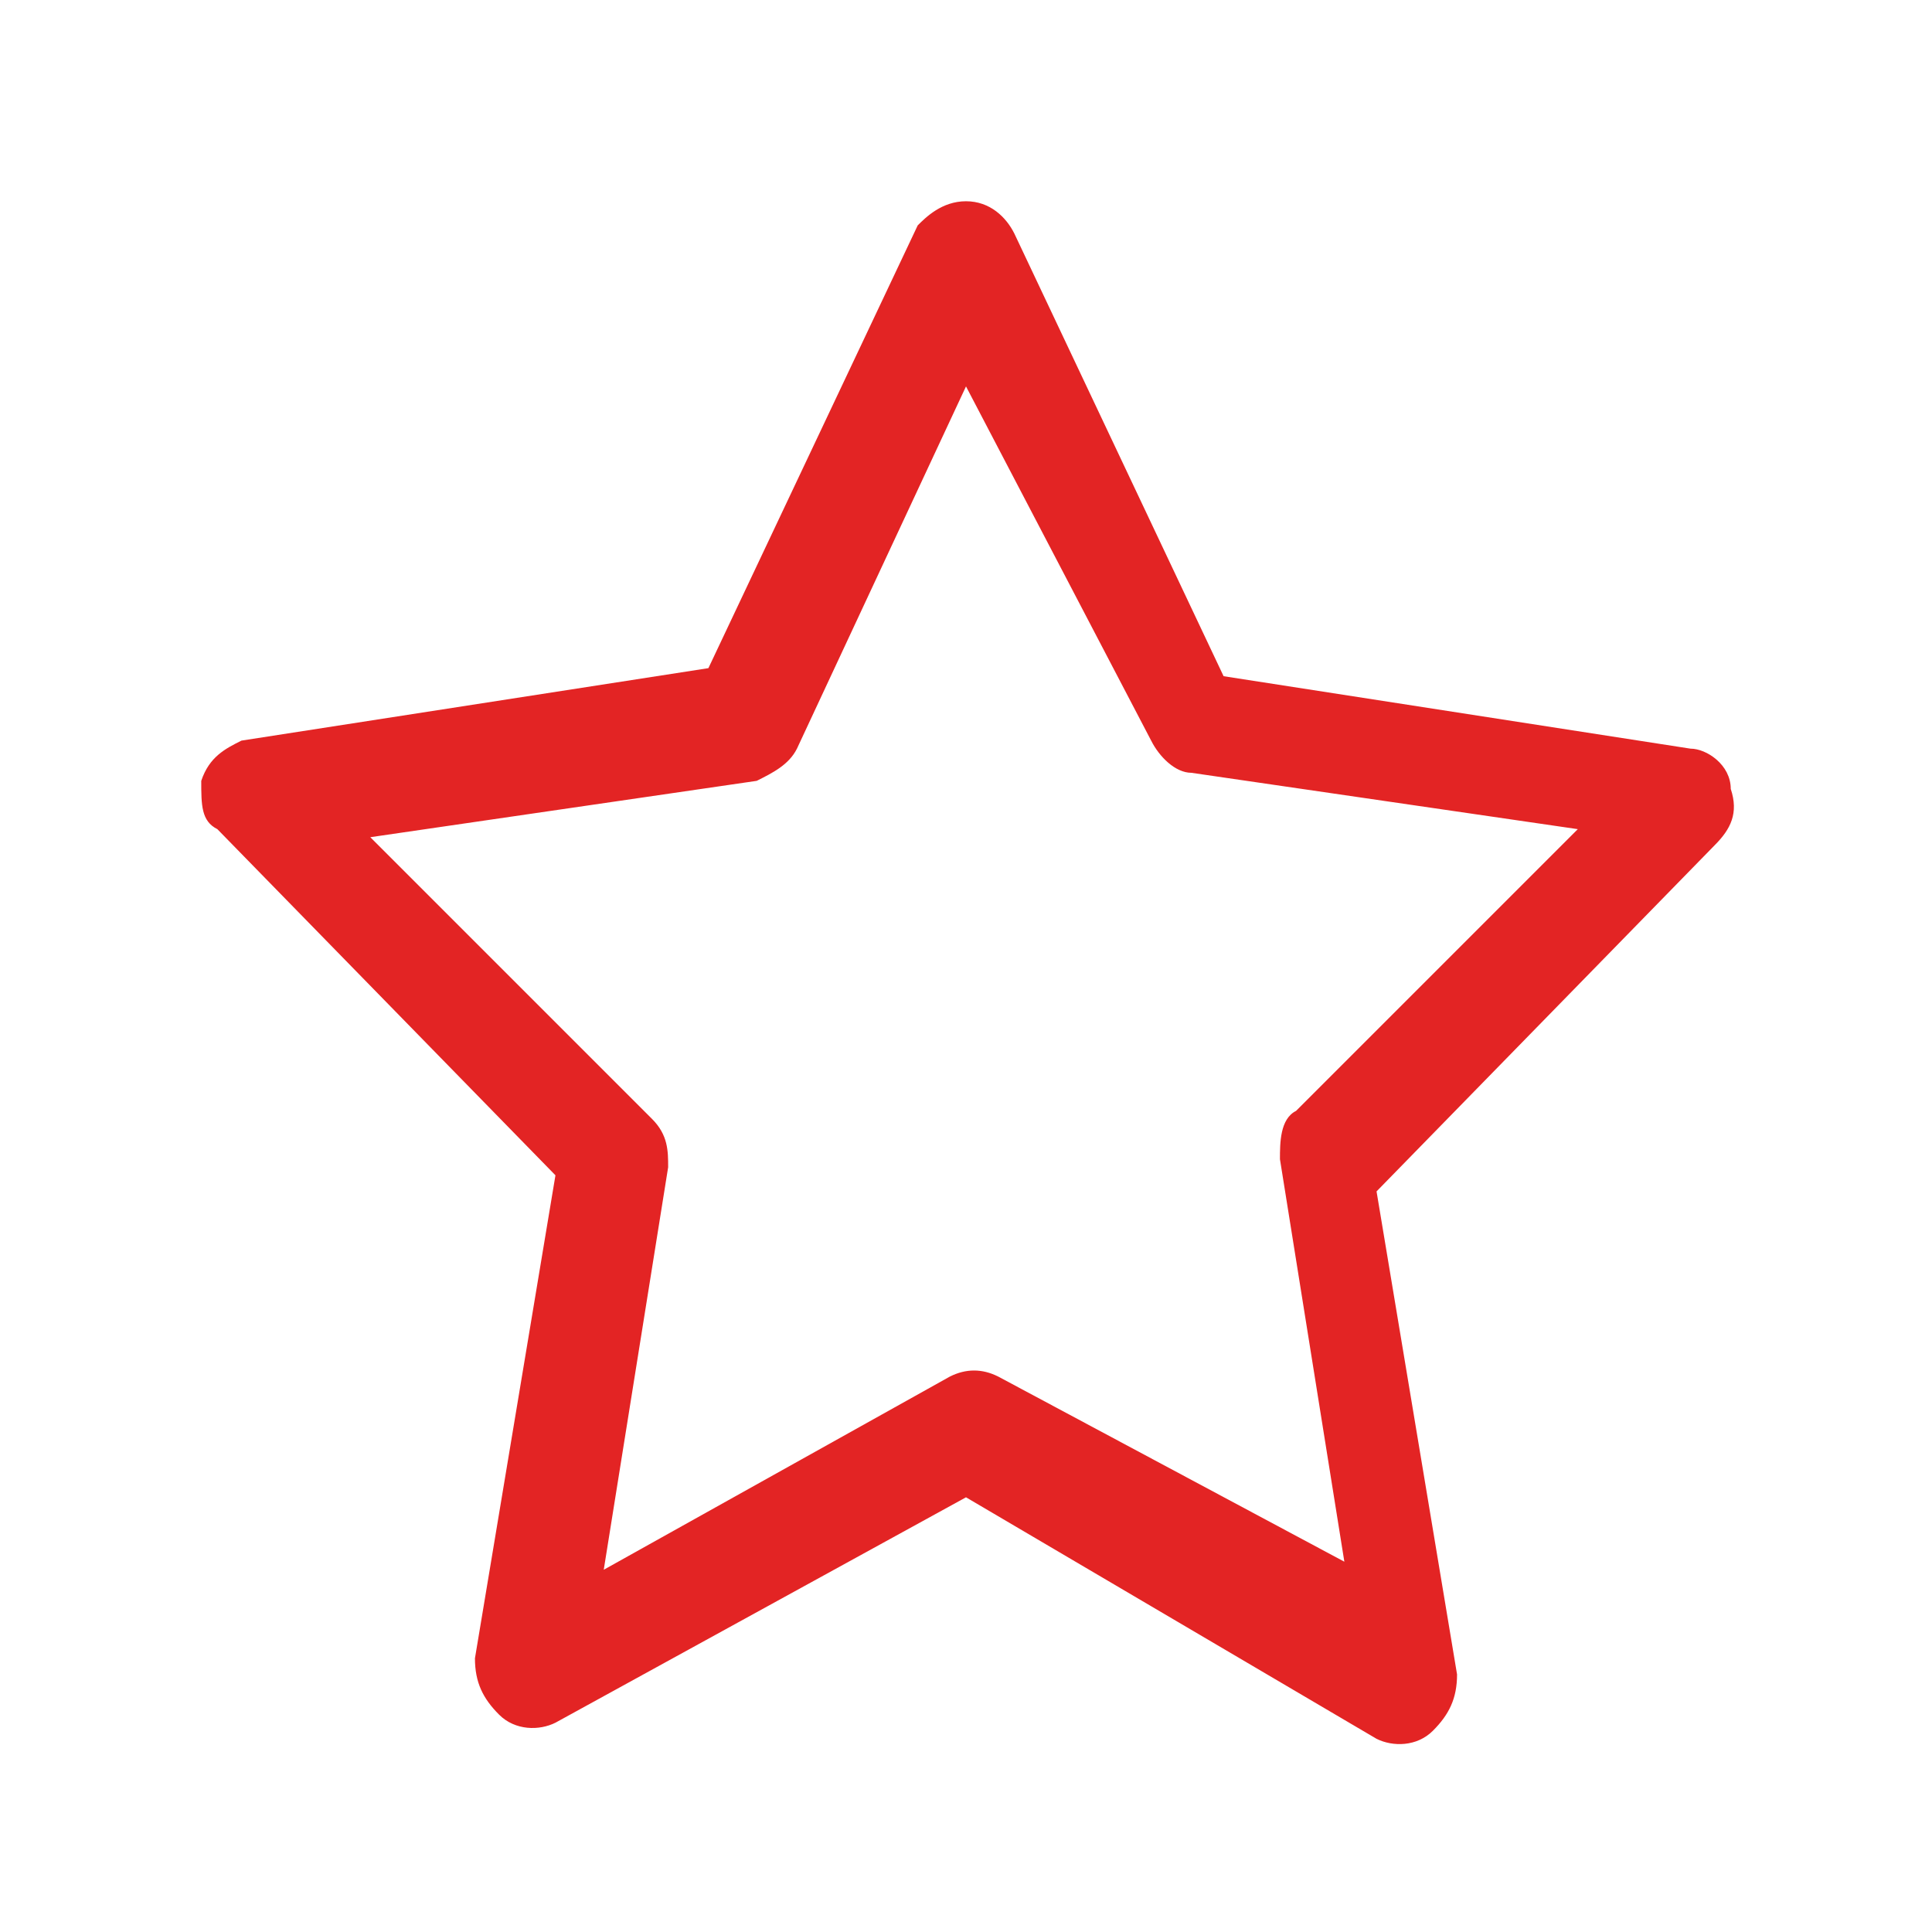 <?xml version="1.0" encoding="utf-8"?>
<!-- Generator: Adobe Illustrator 25.4.6, SVG Export Plug-In . SVG Version: 6.00 Build 0)  -->
<svg version="1.1" id="Capa_1" xmlns="http://www.w3.org/2000/svg" xmlns:xlink="http://www.w3.org/1999/xlink" x="0px" y="0px"
	 viewBox="0 0 24 24" style="enable-background:new 0 0 24 24;" xml:space="preserve">
<style type="text/css">
	.st0{fill-rule:evenodd;clip-rule:evenodd;fill:#E32424;}
</style>
<path class="st0" d="M12,2.5c0.3,0,0.5,0.2,0.6,0.4l2.6,5.5l5.8,0.9c0.2,0,0.5,0.2,0.5,0.5c0.1,0.3,0,0.5-0.2,0.7l-4.2,4.3l1,6
	c0,0.3-0.1,0.5-0.3,0.7c-0.2,0.2-0.5,0.2-0.7,0.1L12,18.6l-5.1,2.8c-0.2,0.1-0.5,0.1-0.7-0.1c-0.2-0.2-0.3-0.4-0.3-0.7l1-6l-4.2-4.3
	C2.5,10.2,2.5,10,2.5,9.7c0.1-0.3,0.3-0.4,0.5-0.5l5.8-0.9l2.6-5.5C11.5,2.7,11.7,2.5,12,2.5z M12,4.8L9.9,9.3
	C9.8,9.5,9.6,9.6,9.4,9.7l-4.8,0.7l3.5,3.5c0.2,0.2,0.2,0.4,0.2,0.6l-0.8,5l4.3-2.4c0.2-0.1,0.4-0.1,0.6,0l4.3,2.3l-0.8-5
	c0-0.2,0-0.5,0.2-0.6l3.5-3.5l-4.8-0.7c-0.2,0-0.4-0.2-0.5-0.4L12,4.8z"/>
</svg>
